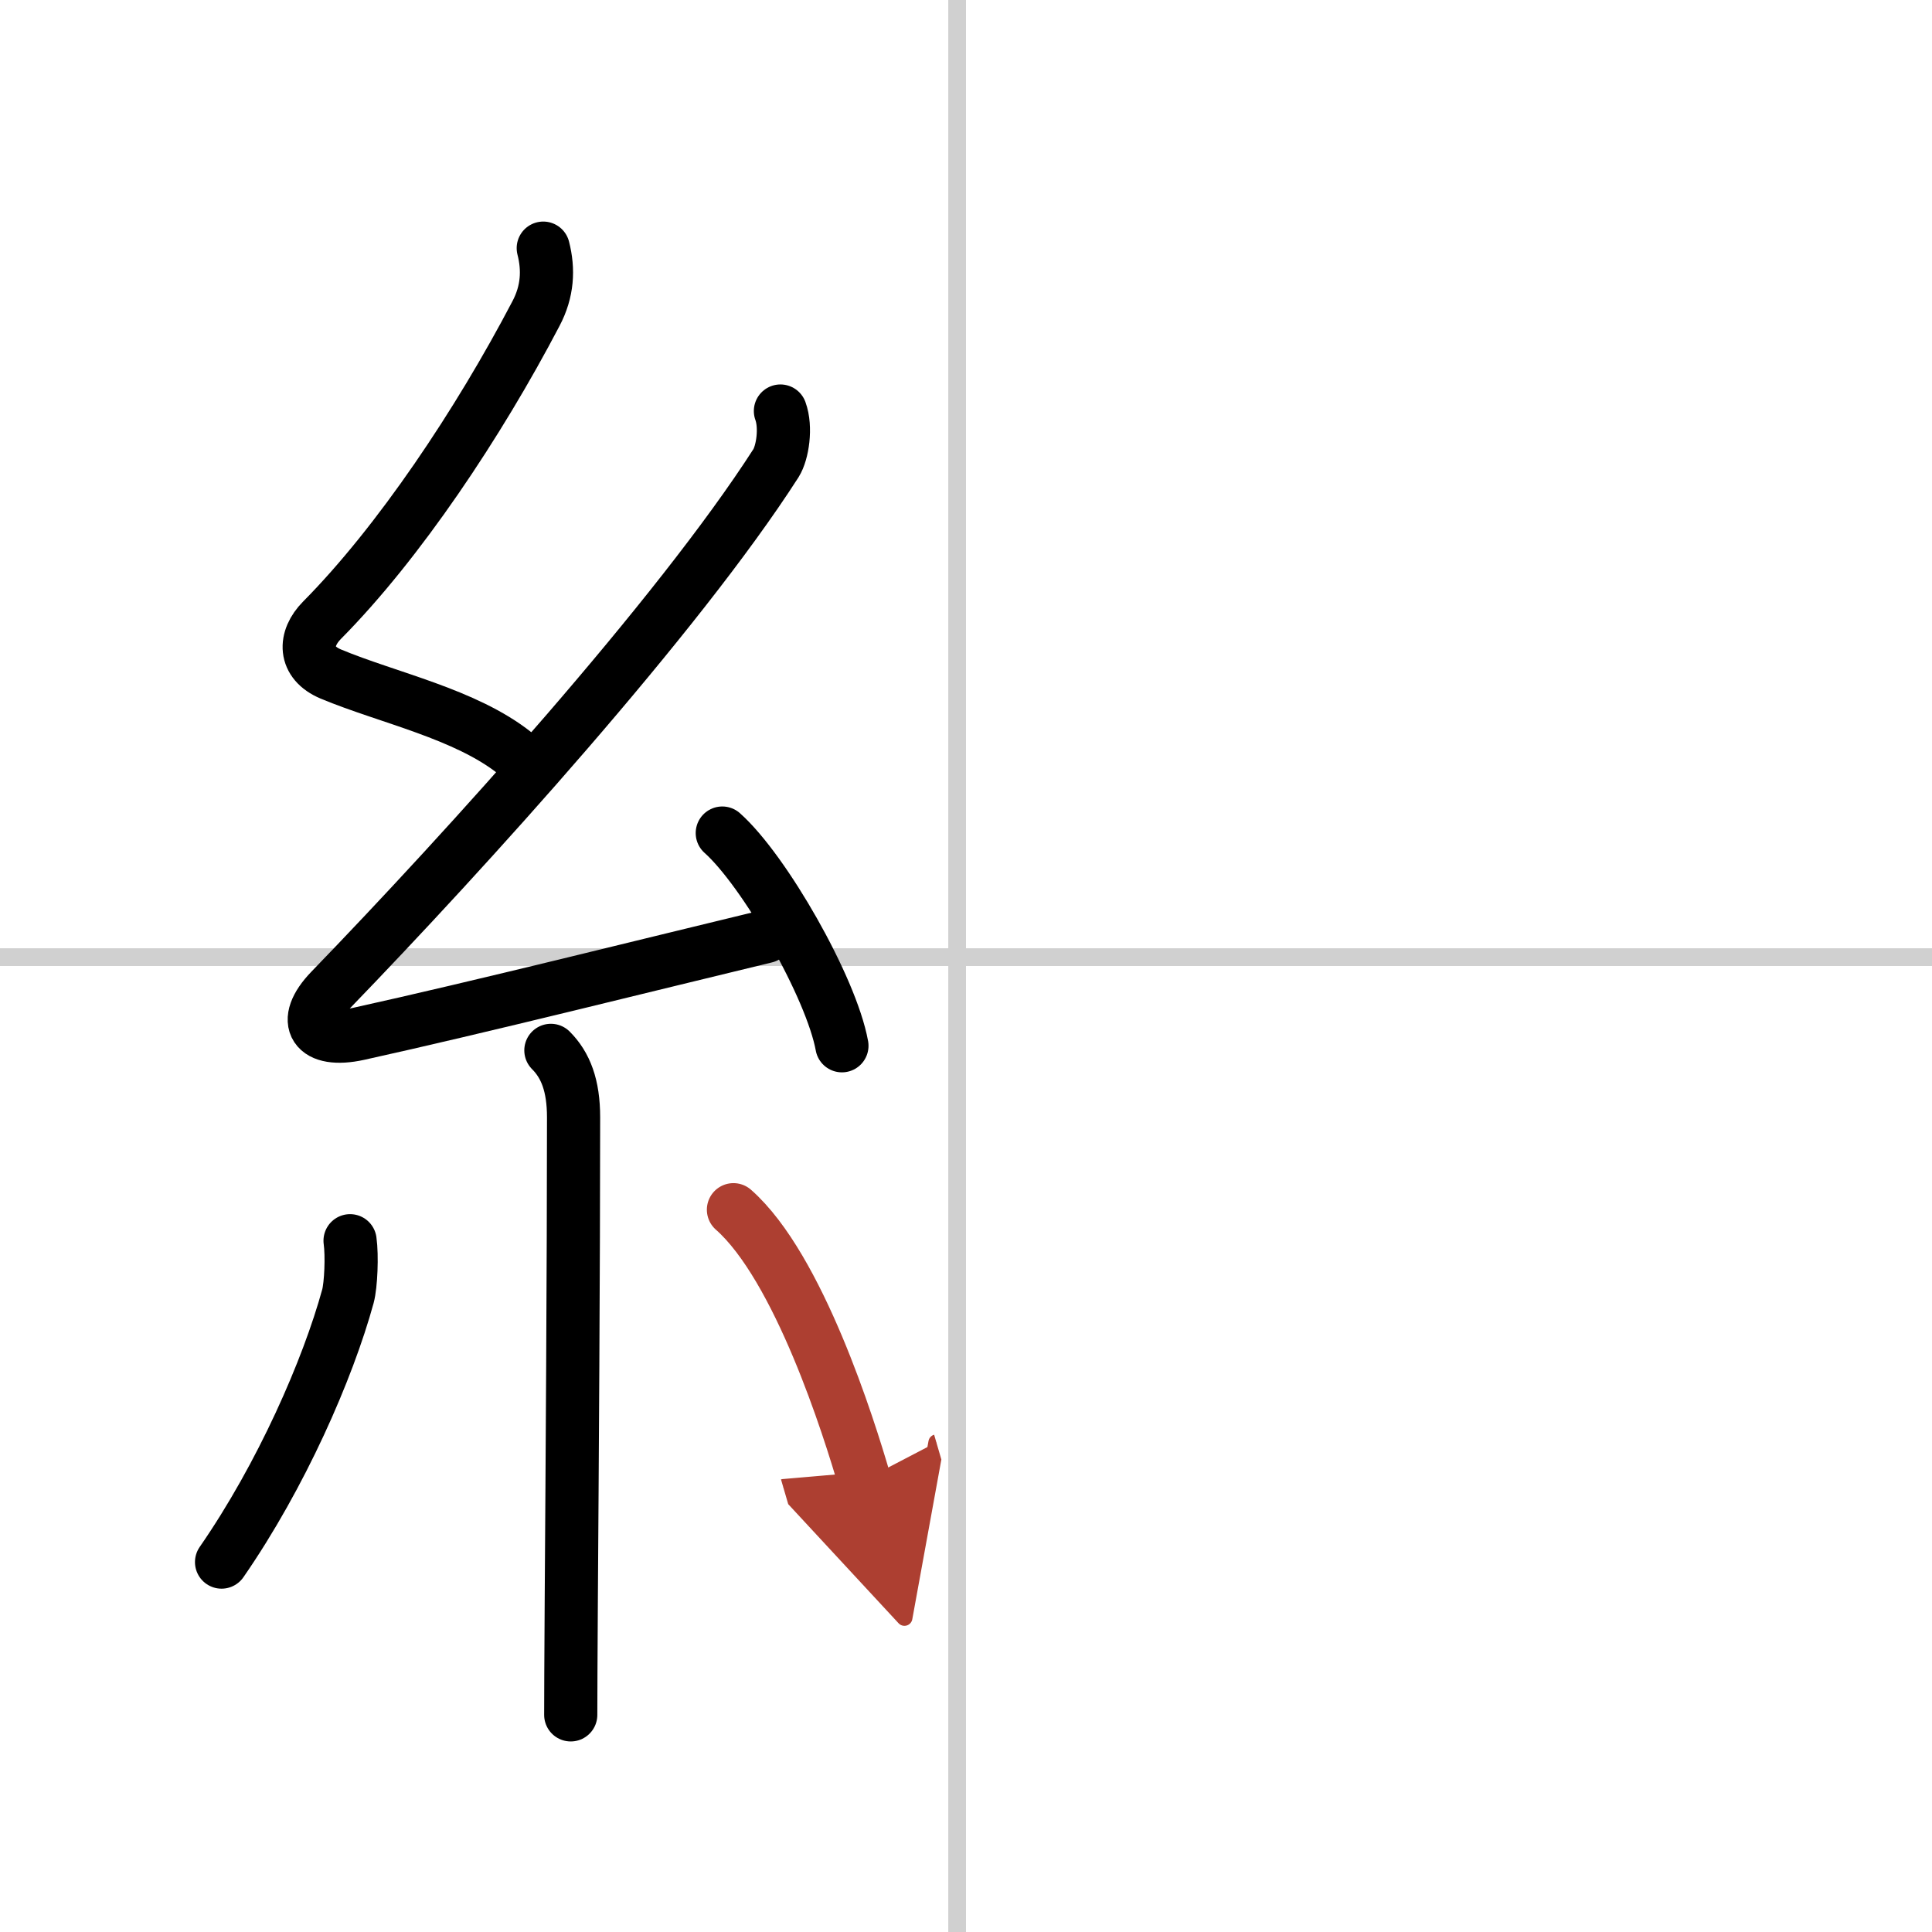 <svg width="400" height="400" viewBox="0 0 109 109" xmlns="http://www.w3.org/2000/svg"><defs><marker id="a" markerWidth="4" orient="auto" refX="1" refY="5" viewBox="0 0 10 10"><polyline points="0 0 10 5 0 10 1 5" fill="#ad3f31" stroke="#ad3f31"/></marker></defs><g fill="none" stroke="#000" stroke-linecap="round" stroke-linejoin="round" stroke-width="3"><rect width="100%" height="100%" fill="#fff" stroke="#fff"/><line x1="54" x2="54" y2="109" stroke="#d0d0d0" stroke-width="1"/><line x2="109" y1="54" y2="54" stroke="#d0d0d0" stroke-width="1"/><path d="m30.65 14c0.31 1.21 0.25 2.44-0.41 3.69-3.24 6.19-7.74 12.93-12.07 17.3-1.03 1.04-1.05 2.39 0.5 3.04 3.21 1.34 7.59 2.24 10.39 4.47"/><path d="m44.03 23.19c0.34 0.93 0.12 2.35-0.25 2.94-5.53 8.62-17.53 21.87-25.13 29.73-1.74 1.8-0.9 3.01 1.57 2.47 6.68-1.47 16.87-4.02 22.98-5.49"/><path d="m40.75 47c2.38 2.12 6.15 8.71 6.75 12"/><path d="m31.08 59.26c0.83 0.83 1.28 1.98 1.28 3.78 0 8.28-0.08 20.02-0.13 27.34-0.02 3.15-0.03 5.49-0.03 6.37"/><path d="m19.75 70c0.12 0.85 0.05 2.5-0.12 3.13-1.13 4.12-3.75 10.12-7.13 15"/><path d="m41.38 68.25c3.69 3.25 6.52 12.3 7.38 15.25" marker-end="url(#a)" stroke="#ad3f31"/></g></svg>
